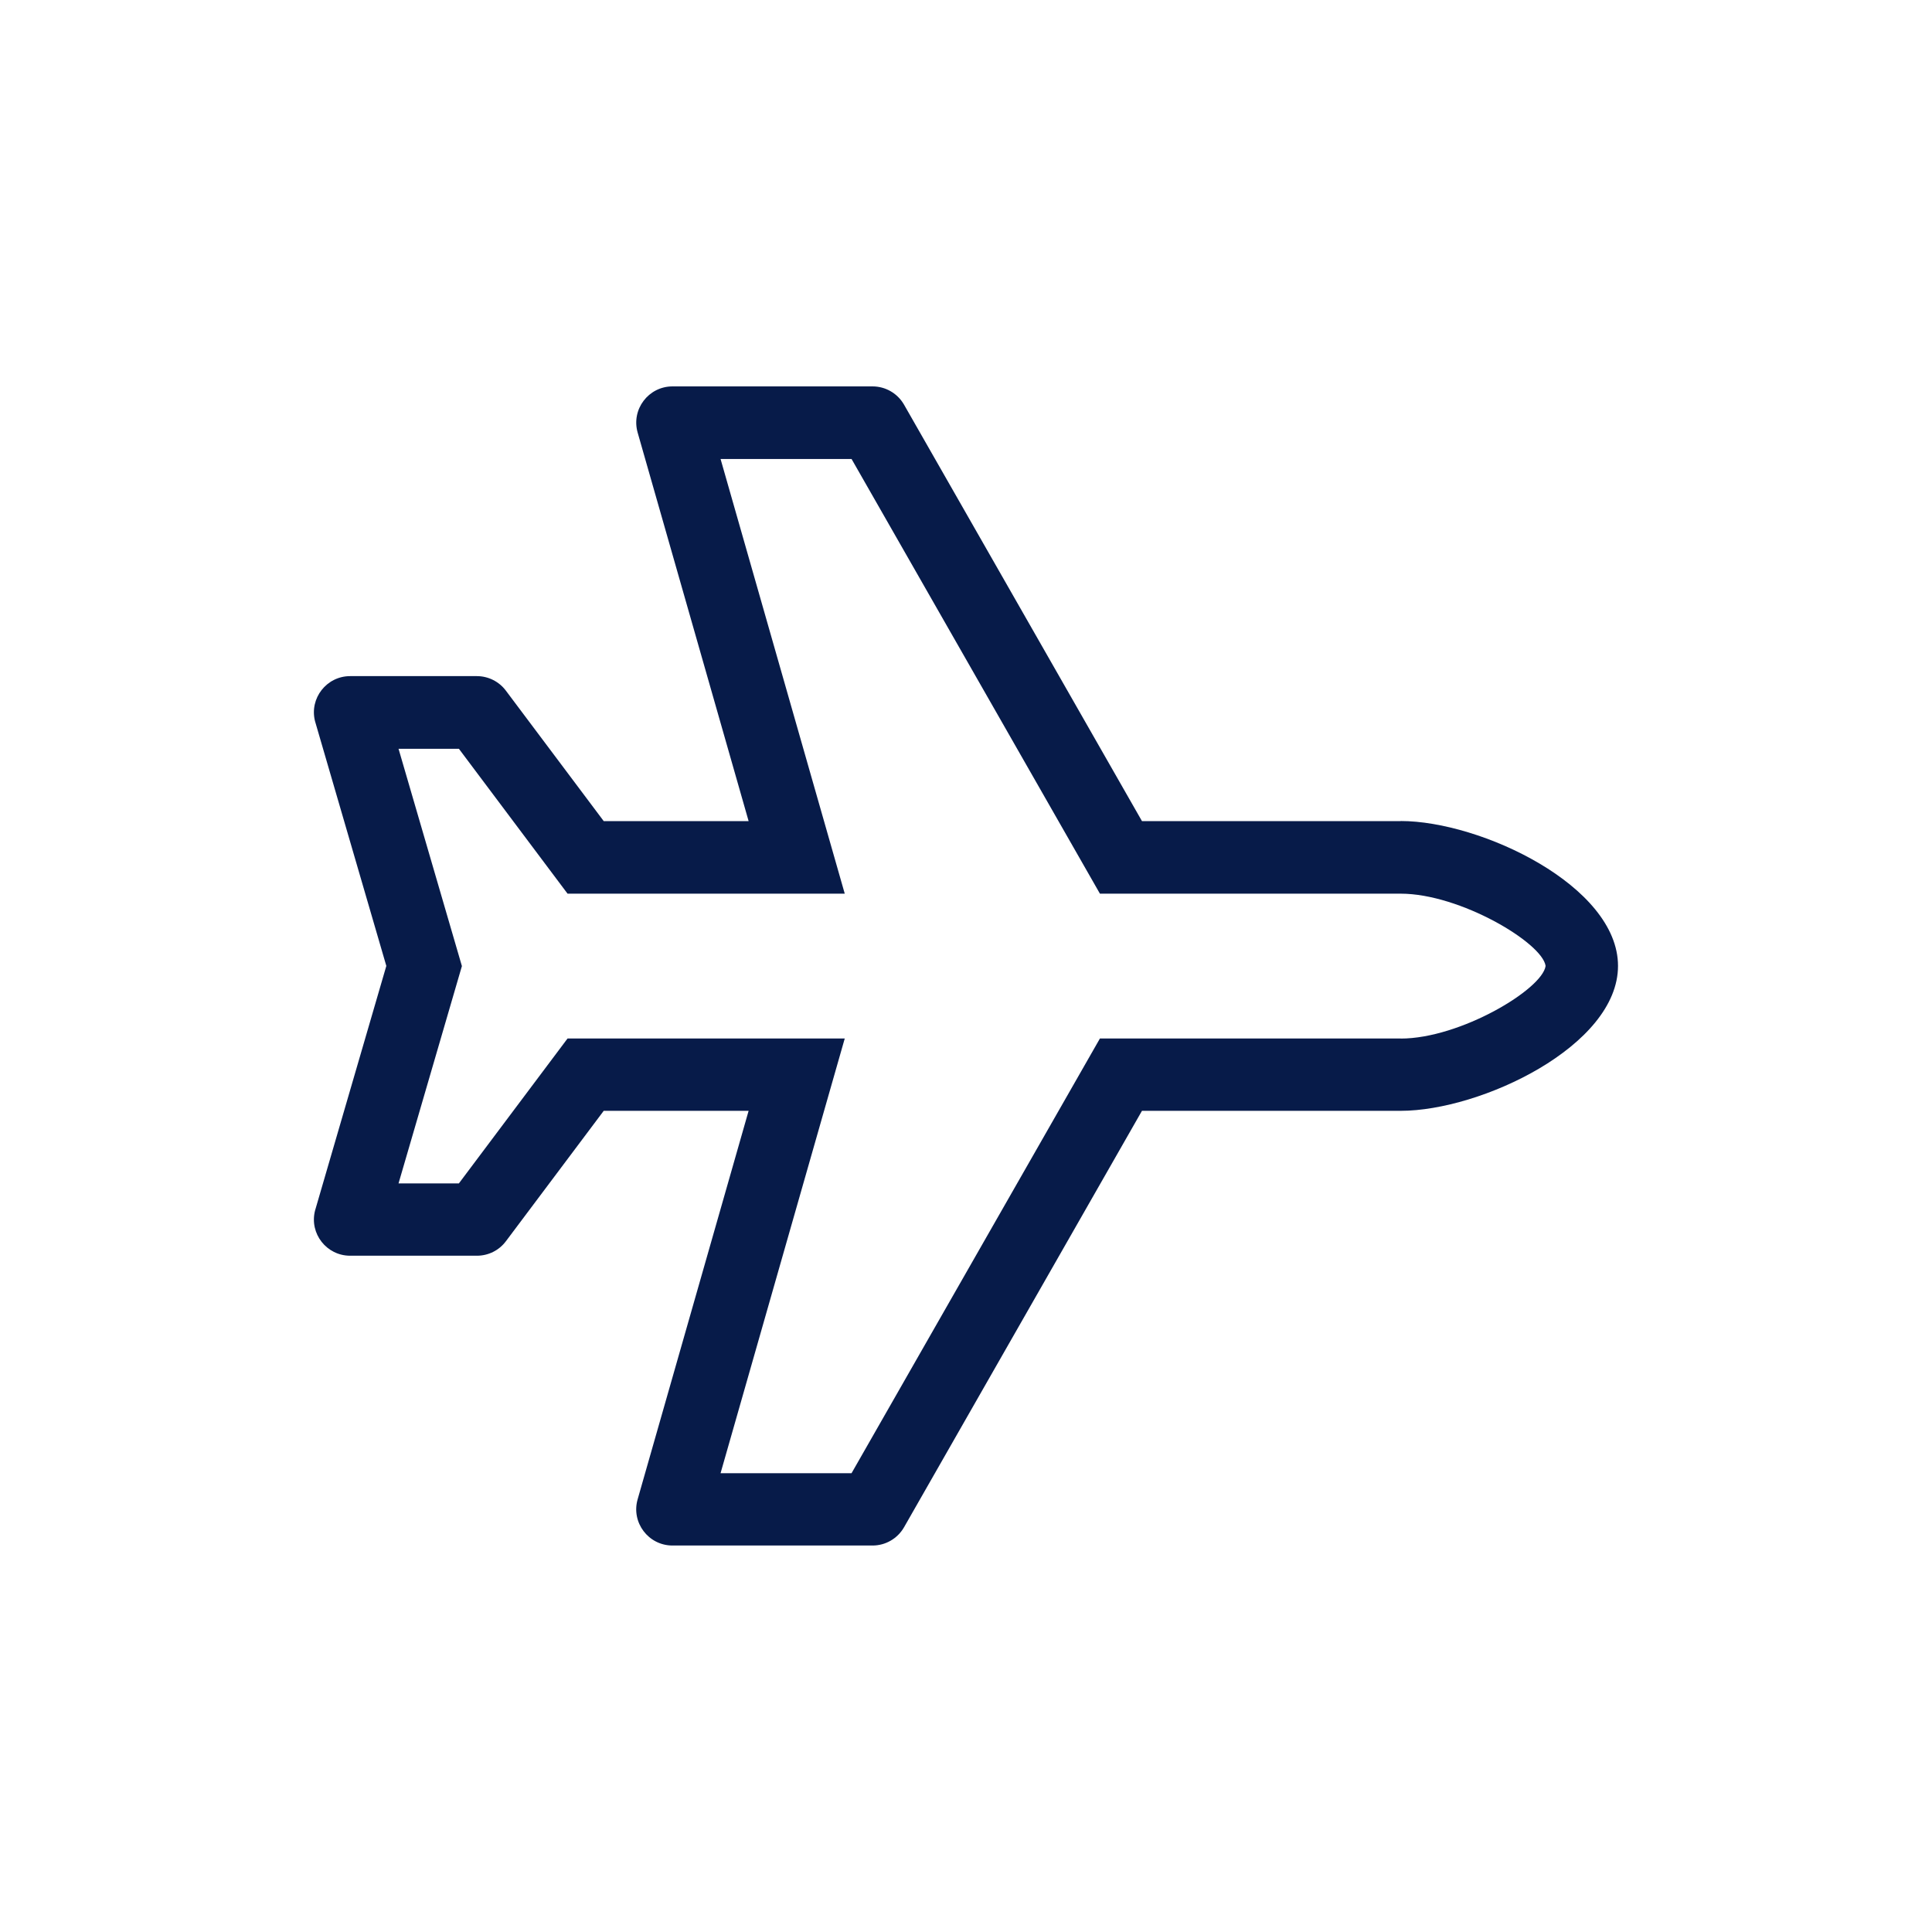 <?xml version="1.0" encoding="UTF-8"?>
<svg id="Layer_2" data-name="Layer 2" xmlns="http://www.w3.org/2000/svg" viewBox="0 0 250 250">
  <title>Website Design and Development.</title>
<desc>Alta Web provides cost-effective Web Design, Development, and Digital Marketing Services for businesses, projects, and whatever else comes to mind.
</desc>
<defs>
    <style>
      .cls-1 {
        fill: none;
      }

      .cls-2 {
        fill: #071b49;
      }
    </style>
  </defs>
  <g id="Layer_1-2" data-name="Layer 1">
    <g id="Travel">
      <rect class="cls-1" width="250" height="250"/>
      <path class="cls-2" d="M181.25,106.25h-33.48l-30.79-53.89c-.84-1.46-2.39-2.36-4.07-2.36h-25.89c-3.11,0-5.36,2.98-4.51,5.97l14.36,50.28h-18.75l-12.66-16.88c-.88-1.18-2.28-1.88-3.75-1.88h-16.4c-3.05,0-5.29,2.87-4.55,5.82l9.23,31.68-9.23,31.68c-.74,2.96,1.5,5.82,4.55,5.82h16.4c1.48,0,2.87-.69,3.75-1.87l12.66-16.88h18.75l-14.36,50.27c-.86,2.99,1.39,5.98,4.51,5.98h25.89c1.68,0,3.23-.9,4.07-2.36l30.79-53.89h33.48c10.36,0,28.12-8.39,28.12-18.75s-17.77-18.75-28.12-18.75ZM181.25,134.38h-38.92l-32.14,56.25h-16.95l16.07-56.25h-35.87l-14.06,18.75h-7.81l8.2-28.12-8.2-28.12h7.81l14.06,18.75h35.87l-16.07-56.25h16.95l32.14,56.25h38.92c7.69,0,18.34,6.37,18.75,9.35-.41,3.03-11.06,9.4-18.75,9.4Z"/>
    </g>
  </g>
</svg>
